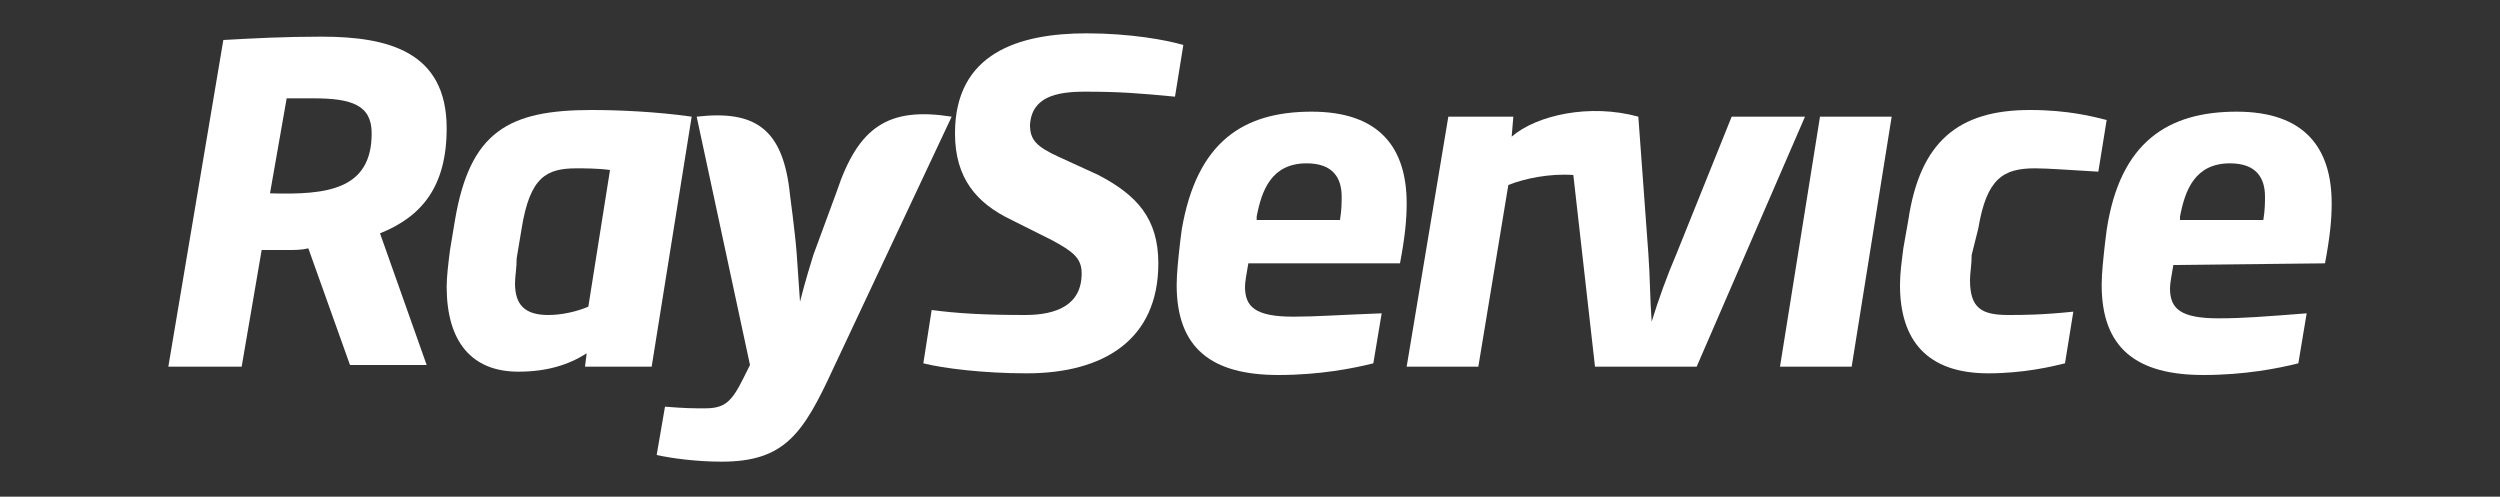 <?xml version="1.0" encoding="utf-8"?>
<!-- Generator: Adobe Illustrator 24.2.0, SVG Export Plug-In . SVG Version: 6.00 Build 0)  -->
<svg version="1.1" id="Vrstva_1" xmlns="http://www.w3.org/2000/svg" xmlns:xlink="http://www.w3.org/1999/xlink" x="0px" y="0px"
	 viewBox="0 0 150 29.8" style="enable-background:new 0 0 150 29.8;" xml:space="preserve">
<rect x="0" y="0" width="150" height="29.8" fill="#333333" stroke="none"/>
<style type="text/css">
	.st0{fill:white;}
</style>
<g>
	<g>
		<path class="st0" d="M26.8,7.7c0-4.6-3.5-5.5-7.5-5.5c-2.3,0-4.1,0.1-5.9,0.2L10.1,22h4.4l1.2-7c0.5,0,1.1,0,1.6,0
			c0.4,0,0.8,0,1.2-0.1l2.5,7h4.6l-2.8-7.9C25.3,13,26.8,11.2,26.8,7.7z M16.2,11.6l1-5.7c0.6,0,1,0,1.6,0c2.3,0,3.5,0.4,3.5,2.1
			C22.3,11.4,19.6,11.7,16.2,11.6z"/>
		<path class="st0" d="M35.5,6.6c-5,0-7.3,1.3-8.2,6.6l-0.3,1.8c-0.1,0.8-0.2,1.6-0.2,2.2c0,3.3,1.5,5.1,4.3,5.1
			c1.7,0,3-0.4,4.1-1.1L35.1,22h4l2.4-15C39.4,6.7,37.1,6.6,35.5,6.6z M35.3,18.4c-0.7,0.3-1.6,0.5-2.4,0.5c-1.4,0-2-0.6-2-1.9
			c0-0.4,0.1-0.9,0.1-1.5l0.3-1.8c0.5-3.1,1.5-3.6,3.3-3.6c0.4,0,1.3,0,2,0.1L35.3,18.4z"/>
		<path class="st0" d="M50.2,11.5l-1.4,3.8c-0.5,1.6-0.8,2.8-0.8,2.8s-0.1-1.5-0.2-2.9c-0.1-1.3-0.4-3.5-0.4-3.5
			C47,7.7,45.3,6.6,41.8,7L45,21.9l-0.4,0.8c-0.7,1.4-1.1,1.8-2.3,1.8c-0.7,0-1.2,0-2.4-0.1l-0.5,2.9c0.9,0.2,2.4,0.4,3.9,0.4
			c3.8,0,4.9-1.7,6.7-5.6L57.1,7C53.3,6.4,51.5,7.6,50.2,11.5z"/>
	</g>
	<g>
		<path class="st0" d="M65.1,5.5c2.1,0,3.3,0.1,5.4,0.3L71,2.7c-1-0.3-3.2-0.7-5.8-0.7c-4.1,0-7.9,1.2-7.9,6c0,2.7,1.3,4.2,3.4,5.2
			l2.4,1.2c1.3,0.7,1.8,1.1,1.8,2c0,1.9-1.5,2.5-3.4,2.5c-2.5,0-4.1-0.1-5.6-0.3l-0.5,3.2c1.2,0.3,3.6,0.6,6.2,0.6
			c4.6,0,7.9-2,7.9-6.6c0-2.7-1.3-4.1-3.6-5.3l-2.4-1.1c-1.3-0.6-1.7-1-1.7-1.9C61.9,5.8,63.4,5.5,65.1,5.5z"/>
		<path class="st0" d="M84,15.8c0.3-1.6,0.4-2.6,0.4-3.6c0-3.3-1.6-5.5-5.7-5.5c-4.1,0-6.9,1.8-7.8,7.1l-0.1,0.8
			c-0.1,0.9-0.2,1.8-0.2,2.5c0,3.8,2.1,5.4,6.1,5.4c2.5,0,4.5-0.4,5.7-0.7l0.5-3C80.2,18.9,79,19,77.6,19c-2.3,0-2.9-0.6-2.9-1.8
			c0-0.3,0.1-0.8,0.2-1.4L84,15.8L84,15.8z M75.4,13c0.3-1.6,0.9-3.2,3-3.2c1.6,0,2.1,0.9,2.1,2c0,0.3,0,0.8-0.1,1.4h-5L75.4,13z"/>
		<path class="st0" d="M103.9,7l-3.3,8.2c-0.6,1.4-1.1,2.8-1.5,4.1C99,18,99,16.5,98.9,15.2L98.3,7c-2.9-0.8-6.1-0.1-7.6,1.2L90.8,7
			h-3.9l-2.5,15h4.3l1.8-10.9c1-0.4,2.5-0.7,3.9-0.6L95.7,22h6.1l6.5-15H103.9z"/>
		<polygon class="st0" points="106.8,22 111.1,22 113.5,7 109.2,7 		"/>
		<path class="st0" d="M118.7,13.7c0.5-3,1.5-3.6,3.4-3.6c0.8,0,2,0.1,3.8,0.2l0.5-3.1c-0.8-0.2-2.3-0.6-4.6-0.6
			c-4.3,0-6.6,1.9-7.3,6.6l-0.3,1.7c-0.1,0.8-0.2,1.5-0.2,2.2c0,3.3,1.6,5.3,5.3,5.3c2.1,0,3.8-0.4,4.6-0.6l0.5-3.1
			c-1.9,0.2-3.1,0.2-3.9,0.2c-1.6,0-2.3-0.4-2.3-2.1c0-0.4,0.1-0.9,0.1-1.5L118.7,13.7z"/>
		<path class="st0" d="M139.5,15.8c0.3-1.6,0.4-2.6,0.4-3.6c0-3.3-1.6-5.5-5.7-5.5c-4.1,0-7,1.8-7.8,7.1l-0.1,0.8
			c-0.1,0.9-0.2,1.8-0.2,2.5c0,3.8,2.1,5.4,6.1,5.4c2.5,0,4.5-0.4,5.7-0.7l0.5-3c-2.6,0.2-3.8,0.3-5.3,0.3c-2.3,0-2.9-0.6-2.9-1.8
			c0-0.3,0.1-0.8,0.2-1.4L139.5,15.8L139.5,15.8z M130.8,13c0.3-1.6,0.9-3.2,3-3.2c1.6,0,2.1,0.9,2.1,2c0,0.3,0,0.8-0.1,1.4h-5
			L130.8,13z"/>
	</g>
</g>
</svg>
